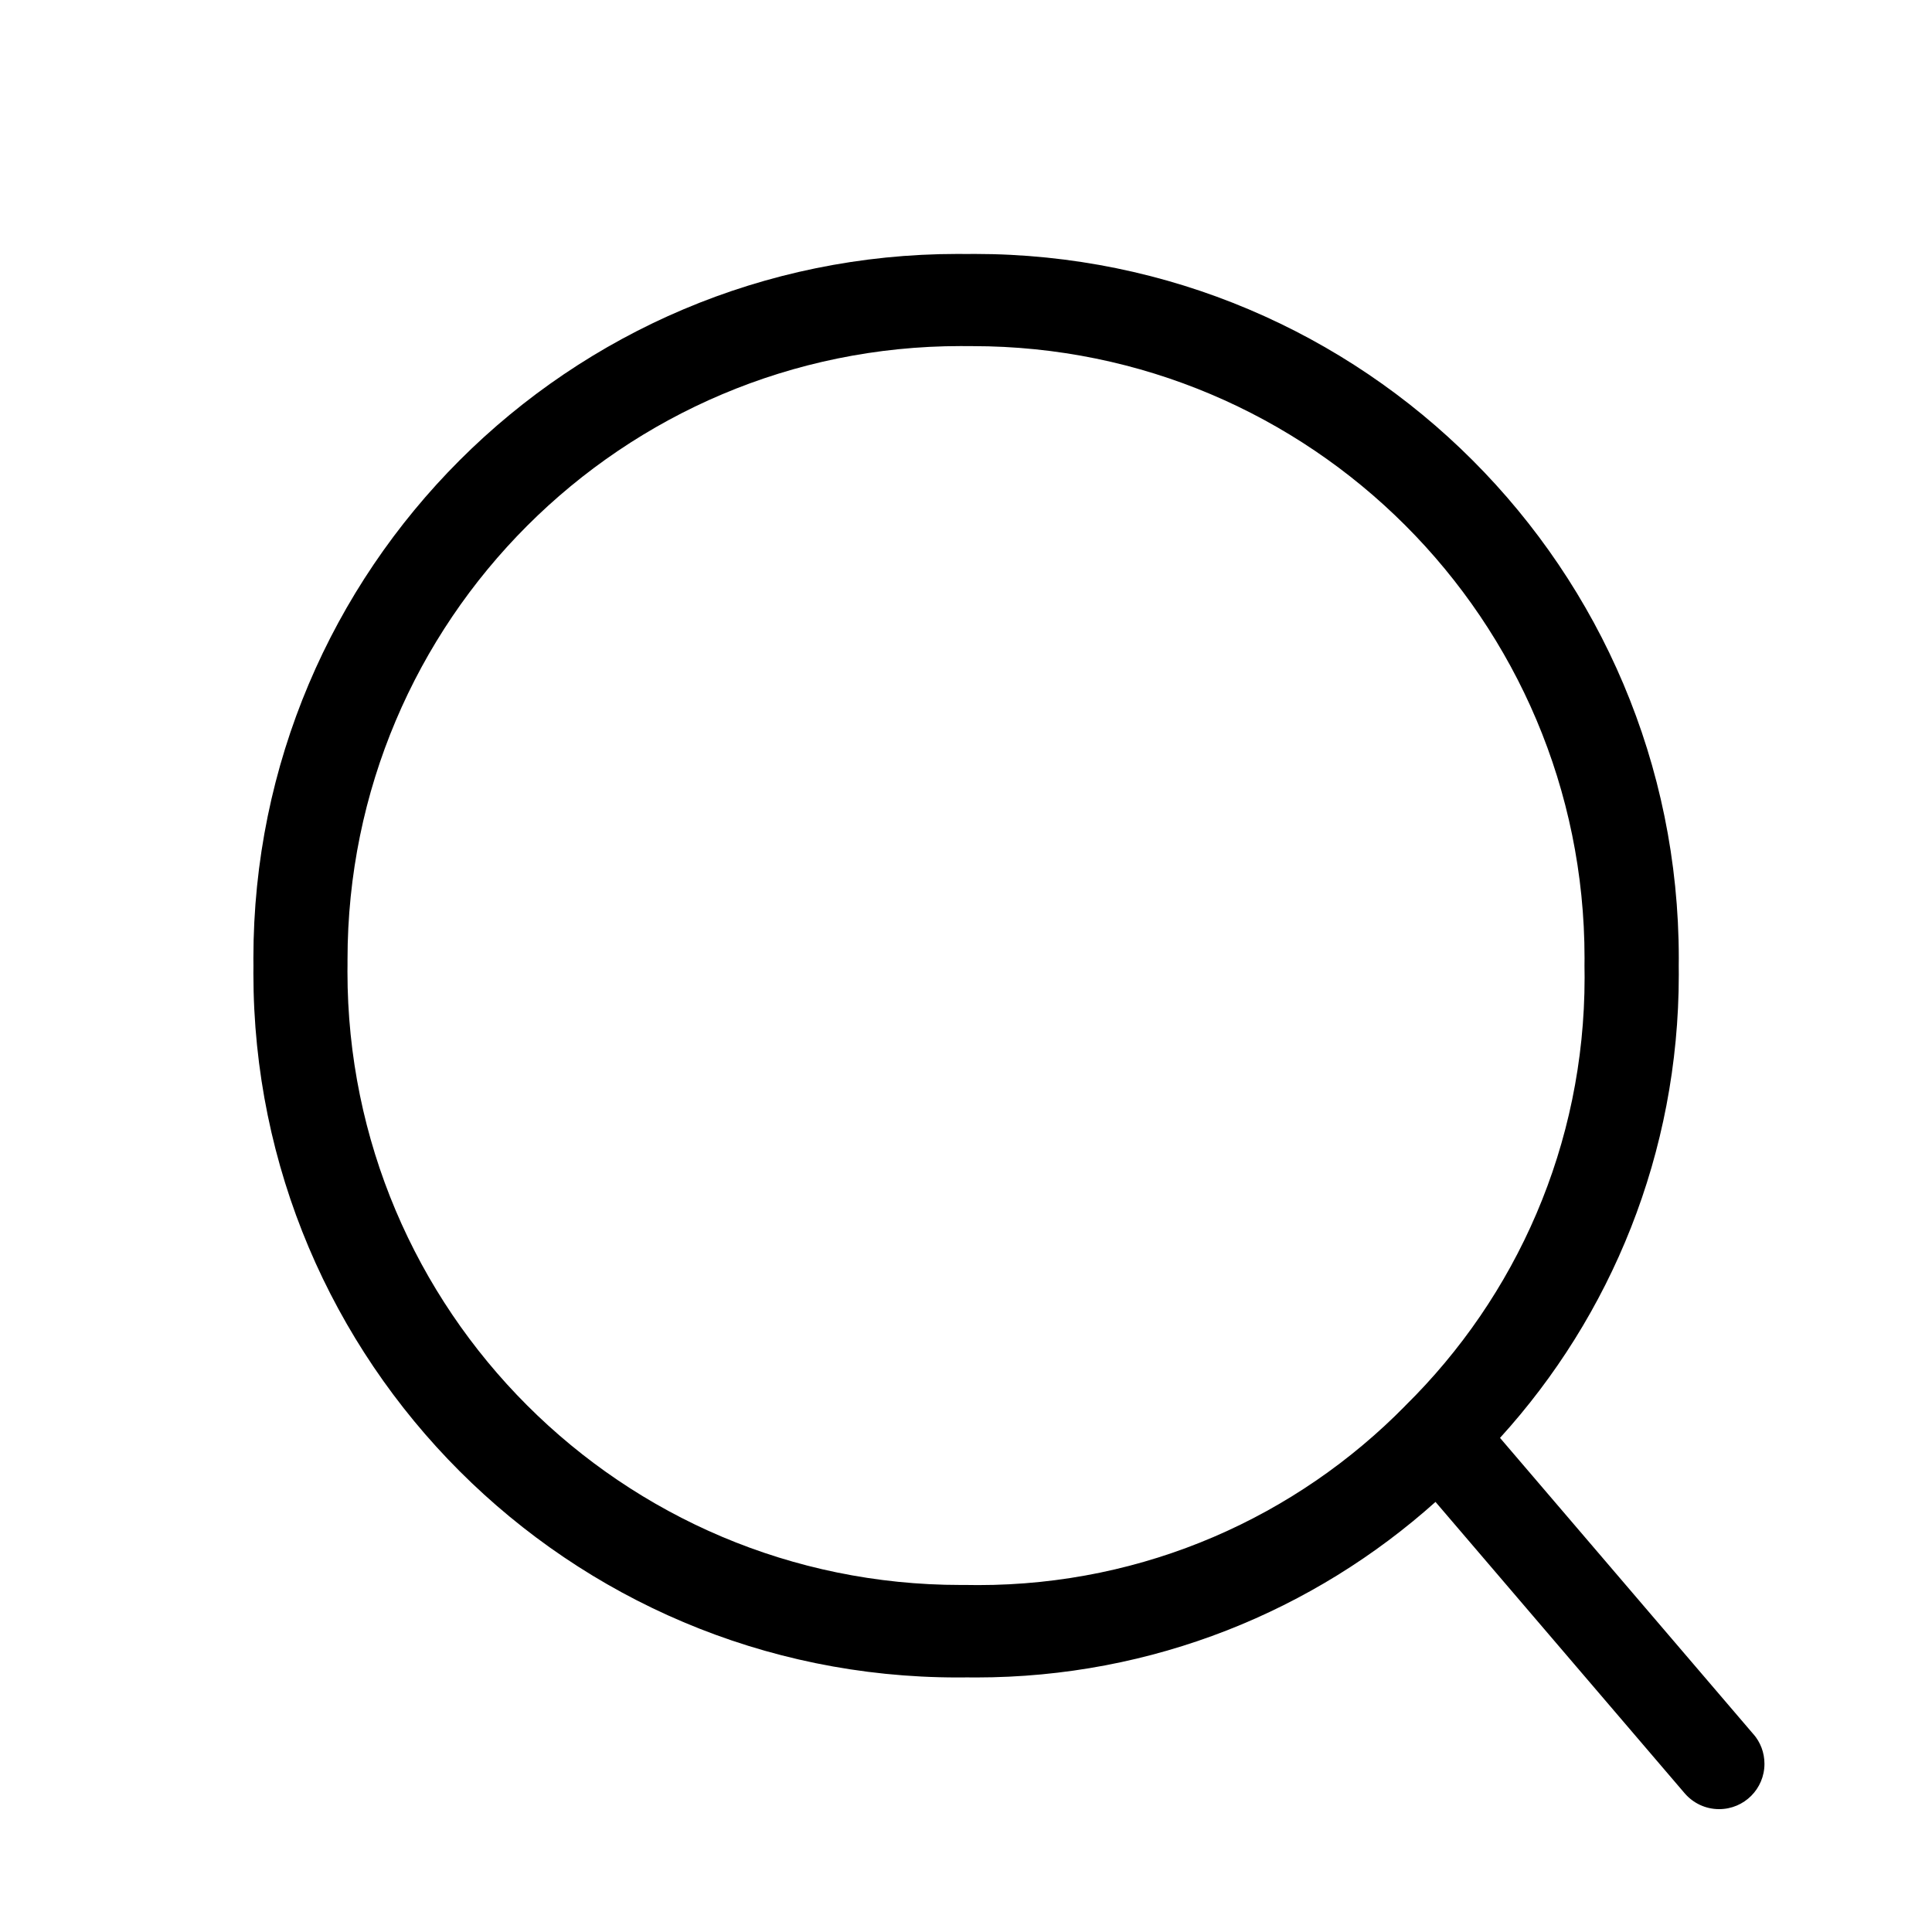 <?xml version="1.0" encoding="utf-8"?>
<!-- Скачано с сайта svg4.ru / Downloaded from svg4.ru -->
<svg fill="#000000" width="800px" height="800px" viewBox="0 0 32 32" version="1.1" xmlns="http://www.w3.org/2000/svg">
<title>q</title>
<path d="M29.043 28.725l-4.198-4.909c1.837-2.019 2.961-4.714 2.961-7.672 0-0.053-0-0.105-0.001-0.158l0 0.008c0-0.037 0.001-0.080 0.001-0.123 0-6.443-5.223-11.665-11.665-11.665-0.044 0-0.087 0-0.131 0.001l0.007-0c-0.046-0.001-0.1-0.001-0.154-0.001-6.443 0-11.666 5.223-11.666 11.666 0 0.043 0 0.087 0.001 0.13l-0-0.007c-0 0.038-0.001 0.082-0.001 0.126 0 6.441 5.222 11.663 11.663 11.663 0.055 0 0.111-0 0.166-0.001l-0.008 0c0.044 0.001 0.096 0.001 0.148 0.001 2.929 0 5.6-1.103 7.621-2.917l-0.011 0.009 4.128 4.827c0.139 0.161 0.343 0.262 0.57 0.262 0.415 0 0.751-0.336 0.751-0.751 0-0.187-0.068-0.358-0.181-0.489l0.001 0.001zM23.275 23.285c-1.8 1.833-4.305 2.969-7.075 2.969-0.065 0-0.13-0.001-0.195-0.002l0.010 0c-0.030 0-0.066 0-0.102 0-5.61 0-10.158-4.548-10.158-10.158 0-0.036 0-0.071 0.001-0.107l-0 0.005c-0-0.030-0-0.064-0-0.099 0-5.612 4.549-10.161 10.161-10.161 0.035 0 0.069 0 0.104 0.001l-0.005-0c0.028-0 0.060-0 0.093-0 5.598 0 10.136 4.538 10.136 10.136 0 0.044-0 0.087-0.001 0.13l0-0.007c0.001 0.059 0.002 0.129 0.002 0.198 0 2.776-1.136 5.287-2.969 7.092l-0.001 0.001z"></path>
</svg>